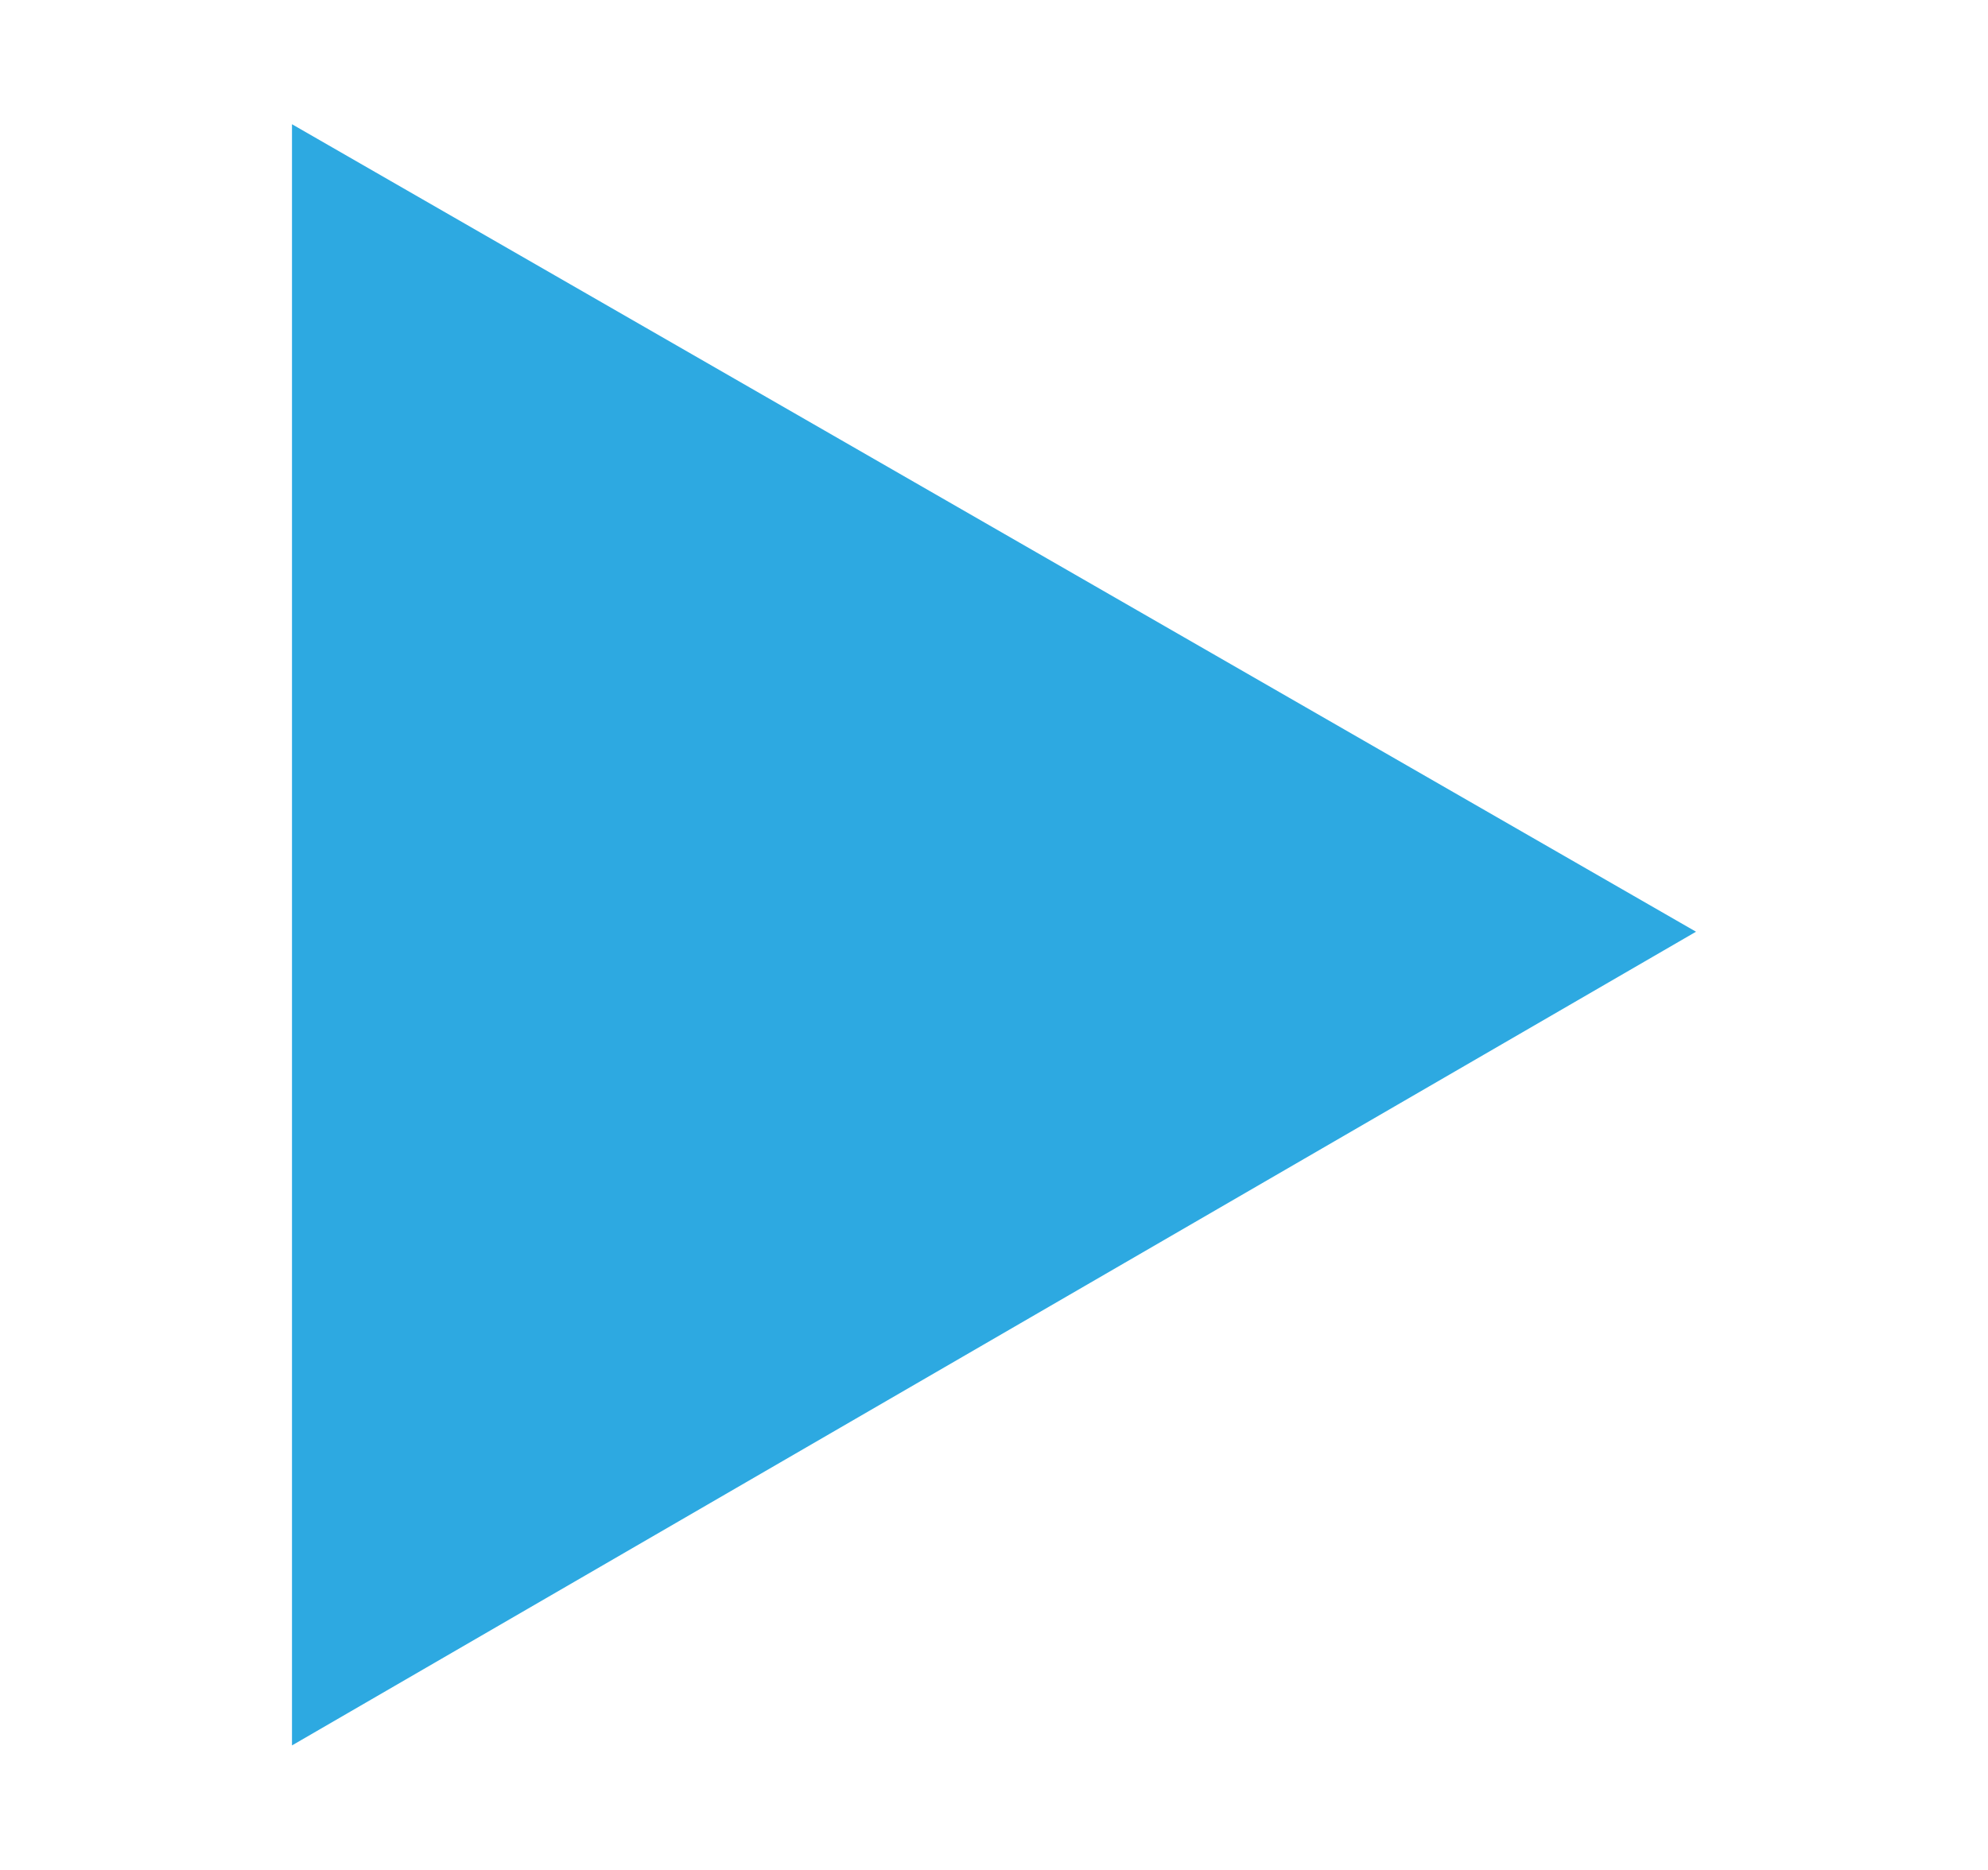 <?xml version="1.0" encoding="UTF-8"?> <!-- Generator: Adobe Illustrator 23.0.1, SVG Export Plug-In . SVG Version: 6.00 Build 0) --> <svg xmlns="http://www.w3.org/2000/svg" xmlns:xlink="http://www.w3.org/1999/xlink" version="1.1" id="Layer_1" x="0px" y="0px" viewBox="0 0 32 30.1" style="enable-background:new 0 0 32 30.1;" xml:space="preserve"> <style type="text/css"> .st0{display:none;fill-rule:evenodd;clip-rule:evenodd;fill:#2AAAE2;} .st1{display:none;fill-rule:evenodd;clip-rule:evenodd;fill:#2DA9E1;} .st2{display:none;} .st3{display:inline;fill-rule:evenodd;clip-rule:evenodd;fill:#2DA9E1;} .st4{fill-rule:evenodd;clip-rule:evenodd;fill:#2DA9E1;} </style> <path class="st0" d="M1,25.1c3.4,0.2,6.3-0.6,9-2.6c-2.8-0.3-4.7-1.7-5.7-4.3h2.5C3.9,17,2.2,15.1,2,12c0.9,0.2,1.7,0.5,2.6,0.7 C2,10.3,1.4,7.6,2.9,4.3c3.4,3.9,7.6,6.1,12.7,6.5c0.1-1,0-1.9,0.2-2.8c1-4.6,6.6-6.4,10.1-3.3C26.3,5.1,26.6,5.2,27,5 c1-0.4,2.1-0.8,3.1-1.1c-0.1,0.8-0.4,1.2-2.3,3.2c1-0.3,2-0.6,3-0.8c0,0,0.1,0.1,0.1,0.1c-0.8,0.8-1.5,1.6-2.3,2.3 C28.2,9.2,28,9.6,28,10.3c0,7.1-4.7,14.8-12.9,16.9c-4.8,1.2-9.4,0.6-13.7-1.8C1.3,25.3,1.2,25.2,1,25.1"></path> <path class="st1" d="M16.4,28.8h-5.7V15H8v-4.9h2.7c0-0.2,0-0.3,0-0.4c0-1.1,0-2.3,0.1-3.4c0.2-2,1-3.6,2.8-4.5 c0.8-0.4,1.7-0.6,2.6-0.6c1.5,0,3,0,4.4,0c0.1,0,0.1,0,0.2,0V6h-1.9c-0.4,0-0.8,0-1.2,0c-0.7,0-1.1,0.4-1.2,1c-0.1,1,0,2.1,0,3.1 h4.3c-0.2,1.6-0.3,3.2-0.5,4.9h-3.9V28.8z"></path> <g class="st2"> <path class="st3" d="M31,29.4h-6.4v-0.7c0-3.1,0-6.2,0-9.3c0-0.7-0.1-1.4-0.2-2.1c-0.4-1.8-1.4-2.6-3-2.6c-1.7,0-3.1,1.1-3.5,2.7 c-0.1,0.4-0.1,0.8-0.1,1.2c0,3.4,0,6.7,0,10.1v0.8h-6.4V10.1h6.4v2.6c0.2-0.2,0.3-0.3,0.4-0.4c1.7-2.3,4-3,6.7-2.6 c2.6,0.3,4.4,1.8,5.4,4.2c0.4,1,0.5,2.1,0.8,3.2V29.4z"></path> <rect x="1.4" y="10.1" class="st3" width="6.4" height="19.3"></rect> <path class="st3" d="M4.6,7.4c-2.3,0-4-1.8-3.6-4c0.4-1.9,2.1-3,4.2-2.7c1.9,0.3,3.1,1.7,3,3.6C8.1,6.1,6.6,7.4,4.6,7.4"></path> </g> <polygon class="st4" points="4.7,2 27.3,15 4.7,28.1 "></polygon> </svg> 